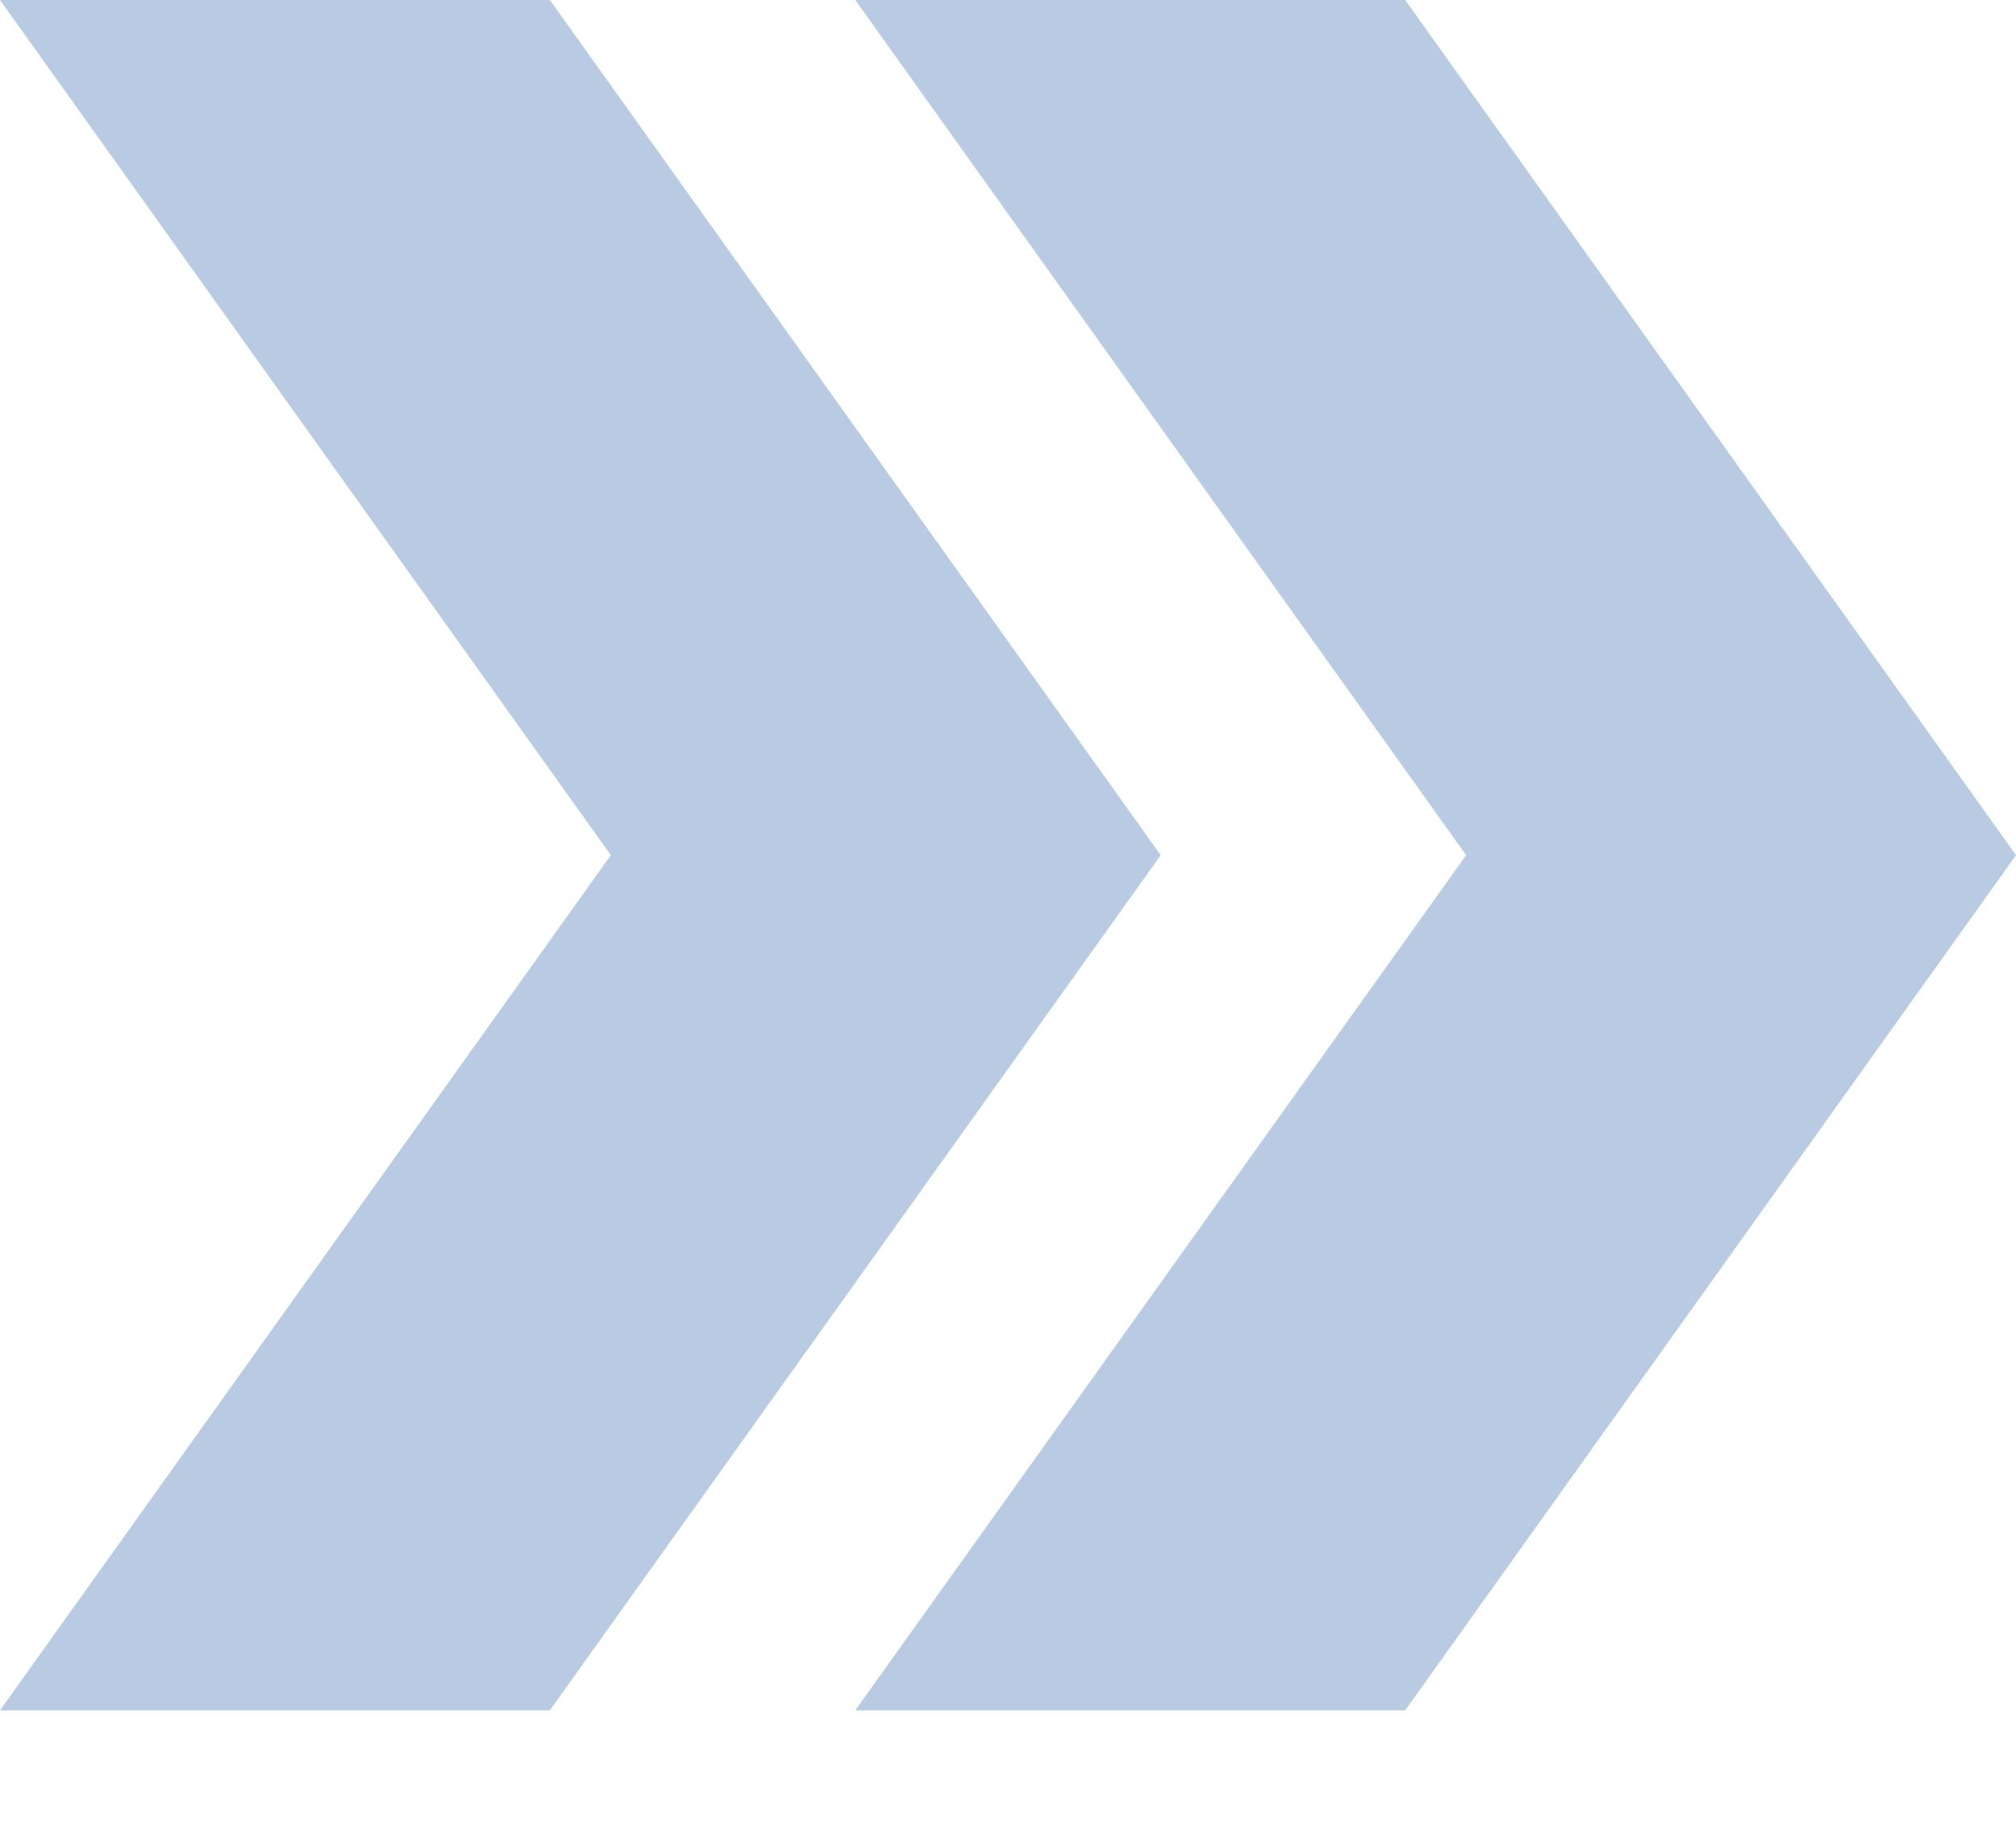 <svg width="12" height="11" viewBox="0 0 12 11" fill="none" xmlns="http://www.w3.org/2000/svg">
<path d="M8.364 0H5.091L8.727 5.091L5.091 10.182H8.364L12 5.091L8.364 0Z" fill="#B8CBE2"/>
<path d="M3.273 0H0L3.636 5.091L0 10.182H3.273L6.909 5.091L3.273 0Z" fill="#B8CBE2"/>
</svg>
